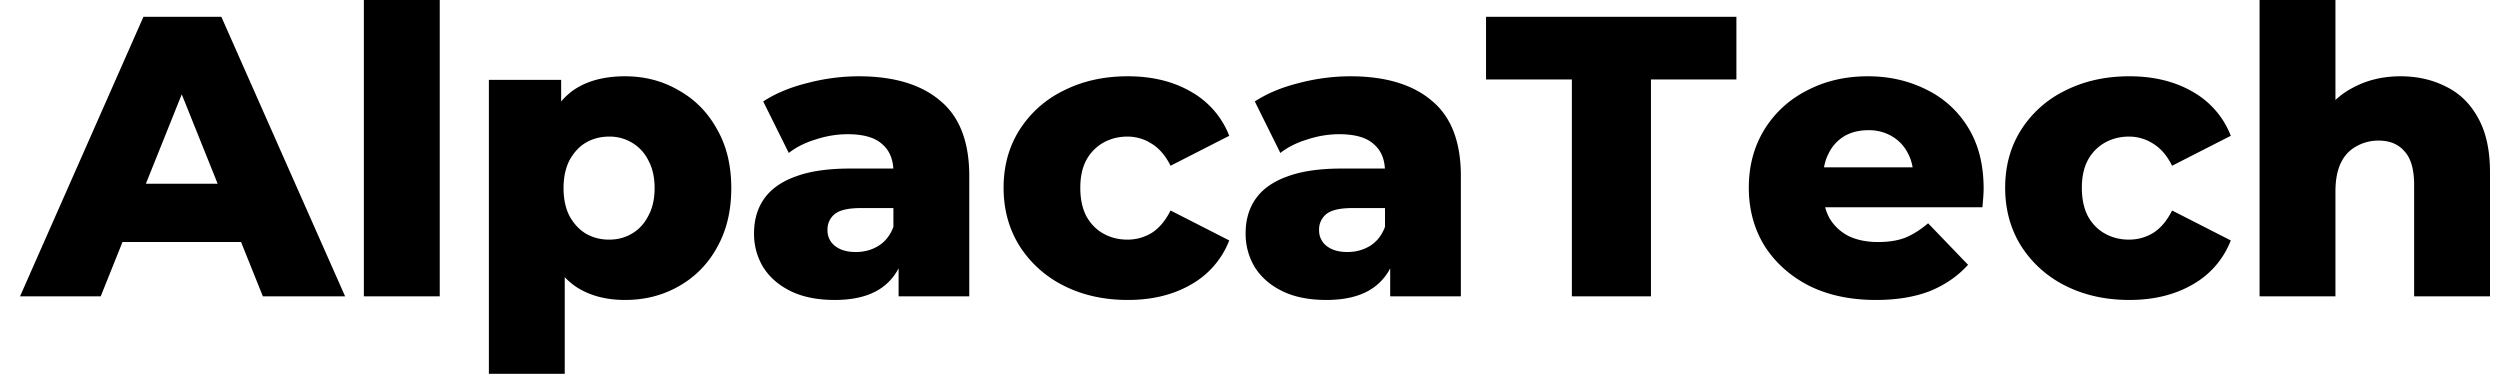 <svg width="107" height="16" fill="none" xmlns="http://www.w3.org/2000/svg"><path d="M.857 12.684L6.14.718h3.333l5.298 11.966h-3.52L7.112 2.376h1.333L4.31 12.684H.857zm2.889-2.325l.872-2.496h5.845l.872 2.496H3.746zm11.827 2.325V0h3.248v12.684h-3.248zm11.179.154c-.786 0-1.458-.171-2.017-.513-.558-.353-.985-.878-1.282-1.573-.284-.706-.427-1.607-.427-2.7 0-1.106.137-2.006.41-2.702.274-.706.684-1.23 1.231-1.572.558-.342 1.253-.513 2.085-.513.843 0 1.607.2 2.29.598.696.388 1.243.94 1.641 1.658.41.707.616 1.55.616 2.53 0 .98-.205 1.83-.616 2.547a4.176 4.176 0 01-1.64 1.658c-.684.388-1.448.582-2.29.582zM20.924 16V3.419h3.093V4.99L24 8.051l.171 3.077V16h-3.247zm5.145-5.744c.364 0 .689-.085.974-.256.296-.17.53-.422.7-.752.183-.33.274-.73.274-1.197 0-.467-.091-.866-.273-1.196a1.794 1.794 0 00-.701-.752 1.856 1.856 0 00-.974-.257c-.365 0-.696.086-.992.257-.285.17-.518.421-.7.752-.171.33-.257.73-.257 1.196 0 .468.085.866.256 1.197.183.33.416.581.701.752.296.171.627.256.991.256zm12.391 2.428v-1.727l-.222-.427V7.35c0-.512-.16-.906-.479-1.179-.308-.285-.803-.427-1.487-.427a4.35 4.35 0 00-1.35.222c-.456.137-.843.33-1.162.581l-1.094-2.205c.524-.342 1.15-.604 1.88-.786a8.685 8.685 0 012.205-.291c1.504 0 2.666.348 3.486 1.043.832.683 1.248 1.76 1.248 3.23v5.146H38.46zm-2.735.154c-.74 0-1.367-.126-1.88-.376-.513-.251-.906-.593-1.18-1.026a2.751 2.751 0 01-.392-1.453c0-.57.142-1.06.427-1.47.296-.422.746-.74 1.35-.957.604-.228 1.385-.342 2.342-.342h2.187v1.692h-1.743c-.524 0-.895.085-1.111.256a.845.845 0 00-.308.684.83.83 0 00.325.684c.217.17.513.256.889.256.353 0 .672-.085.957-.256.296-.182.513-.456.65-.82l.444 1.196c-.171.638-.507 1.122-1.009 1.453-.49.32-1.139.479-1.948.479zm12.545 0c-1.026 0-1.943-.205-2.752-.616a4.747 4.747 0 01-1.88-1.692c-.456-.73-.684-1.561-.684-2.496 0-.934.228-1.76.684-2.478a4.626 4.626 0 011.88-1.676c.809-.41 1.726-.615 2.752-.615 1.048 0 1.954.222 2.717.667a3.688 3.688 0 011.624 1.88L50.1 7.094c-.217-.433-.485-.746-.804-.94a1.89 1.89 0 00-1.042-.308c-.376 0-.718.086-1.026.257a1.87 1.87 0 00-.735.752c-.17.319-.256.712-.256 1.18 0 .478.085.882.256 1.213.183.33.427.581.735.752.308.171.65.256 1.026.256s.723-.096 1.042-.29c.32-.205.587-.524.804-.957l2.512 1.282a3.687 3.687 0 01-1.624 1.88c-.763.444-1.669.667-2.717.667zm11.23-.154v-1.727l-.222-.427V7.35c0-.512-.16-.906-.479-1.179-.308-.285-.803-.427-1.487-.427a4.35 4.35 0 00-1.35.222c-.456.137-.843.33-1.163.581l-1.093-2.205c.524-.342 1.15-.604 1.88-.786a8.685 8.685 0 012.205-.291c1.504 0 2.666.348 3.486 1.043.832.683 1.248 1.76 1.248 3.23v5.146H59.5zm-2.735.154c-.74 0-1.367-.126-1.88-.376-.513-.251-.906-.593-1.18-1.026a2.751 2.751 0 01-.392-1.453c0-.57.142-1.06.427-1.47.296-.422.746-.74 1.35-.957.604-.228 1.384-.342 2.342-.342h2.187v1.692h-1.743c-.524 0-.894.085-1.11.256a.845.845 0 00-.309.684.83.83 0 00.325.684c.217.17.513.256.889.256.353 0 .672-.085.957-.256.296-.182.513-.456.65-.82l.444 1.196c-.17.638-.507 1.122-1.008 1.453-.49.32-1.14.479-1.949.479zm10.511-.154V3.402h-3.674V.718h10.716v2.684h-3.657v9.282h-3.385zm13.008.154c-1.094 0-2.051-.205-2.872-.616-.809-.421-1.441-.991-1.897-1.71-.444-.729-.666-1.555-.666-2.478 0-.923.216-1.743.65-2.461a4.519 4.519 0 011.828-1.693c.775-.41 1.647-.615 2.615-.615.912 0 1.743.188 2.496.564a4.26 4.26 0 011.794 1.624c.445.718.667 1.59.667 2.615 0 .114-.006.245-.017.394a29.86 29.86 0 01-.035.41h-7.332v-1.71h5.606l-1.23.479c.01-.422-.069-.786-.24-1.094a1.732 1.732 0 00-.683-.718 1.923 1.923 0 00-1.009-.256c-.387 0-.73.085-1.025.256a1.745 1.745 0 00-.667.735c-.16.308-.24.672-.24 1.094v.496c0 .456.092.849.274 1.18.194.33.467.586.82.769.354.17.776.256 1.265.256.456 0 .844-.063 1.163-.188.33-.137.655-.342.974-.615l1.71 1.777c-.445.49-.992.866-1.642 1.129-.65.25-1.418.376-2.307.376zm10.853 0c-1.026 0-1.943-.205-2.752-.616a4.747 4.747 0 01-1.88-1.692c-.456-.73-.684-1.561-.684-2.496 0-.934.228-1.76.684-2.478a4.626 4.626 0 011.88-1.676c.81-.41 1.726-.615 2.752-.615 1.048 0 1.954.222 2.718.667a3.688 3.688 0 011.623 1.88l-2.512 1.282c-.217-.433-.484-.746-.804-.94a1.89 1.89 0 00-1.042-.308c-.376 0-.718.086-1.026.257a1.87 1.87 0 00-.735.752c-.17.319-.256.712-.256 1.18 0 .478.085.882.256 1.213.183.33.428.581.735.752.308.171.65.256 1.026.256s.723-.096 1.042-.29c.32-.205.587-.524.804-.957l2.512 1.282a3.69 3.69 0 01-1.623 1.88c-.764.444-1.67.667-2.718.667zm11.606-9.573c.718 0 1.368.148 1.949.444.581.285 1.037.73 1.367 1.334.342.604.513 1.384.513 2.342v5.299h-3.247v-4.77c0-.66-.137-1.14-.411-1.435-.262-.308-.632-.462-1.111-.462-.341 0-.655.08-.94.24a1.528 1.528 0 00-.666.7c-.16.32-.24.735-.24 1.248v4.479H96.71V0h3.247v6.051l-.752-.769c.354-.672.838-1.174 1.453-1.504.616-.342 1.311-.513 2.085-.513z" fill="#000"/></svg>